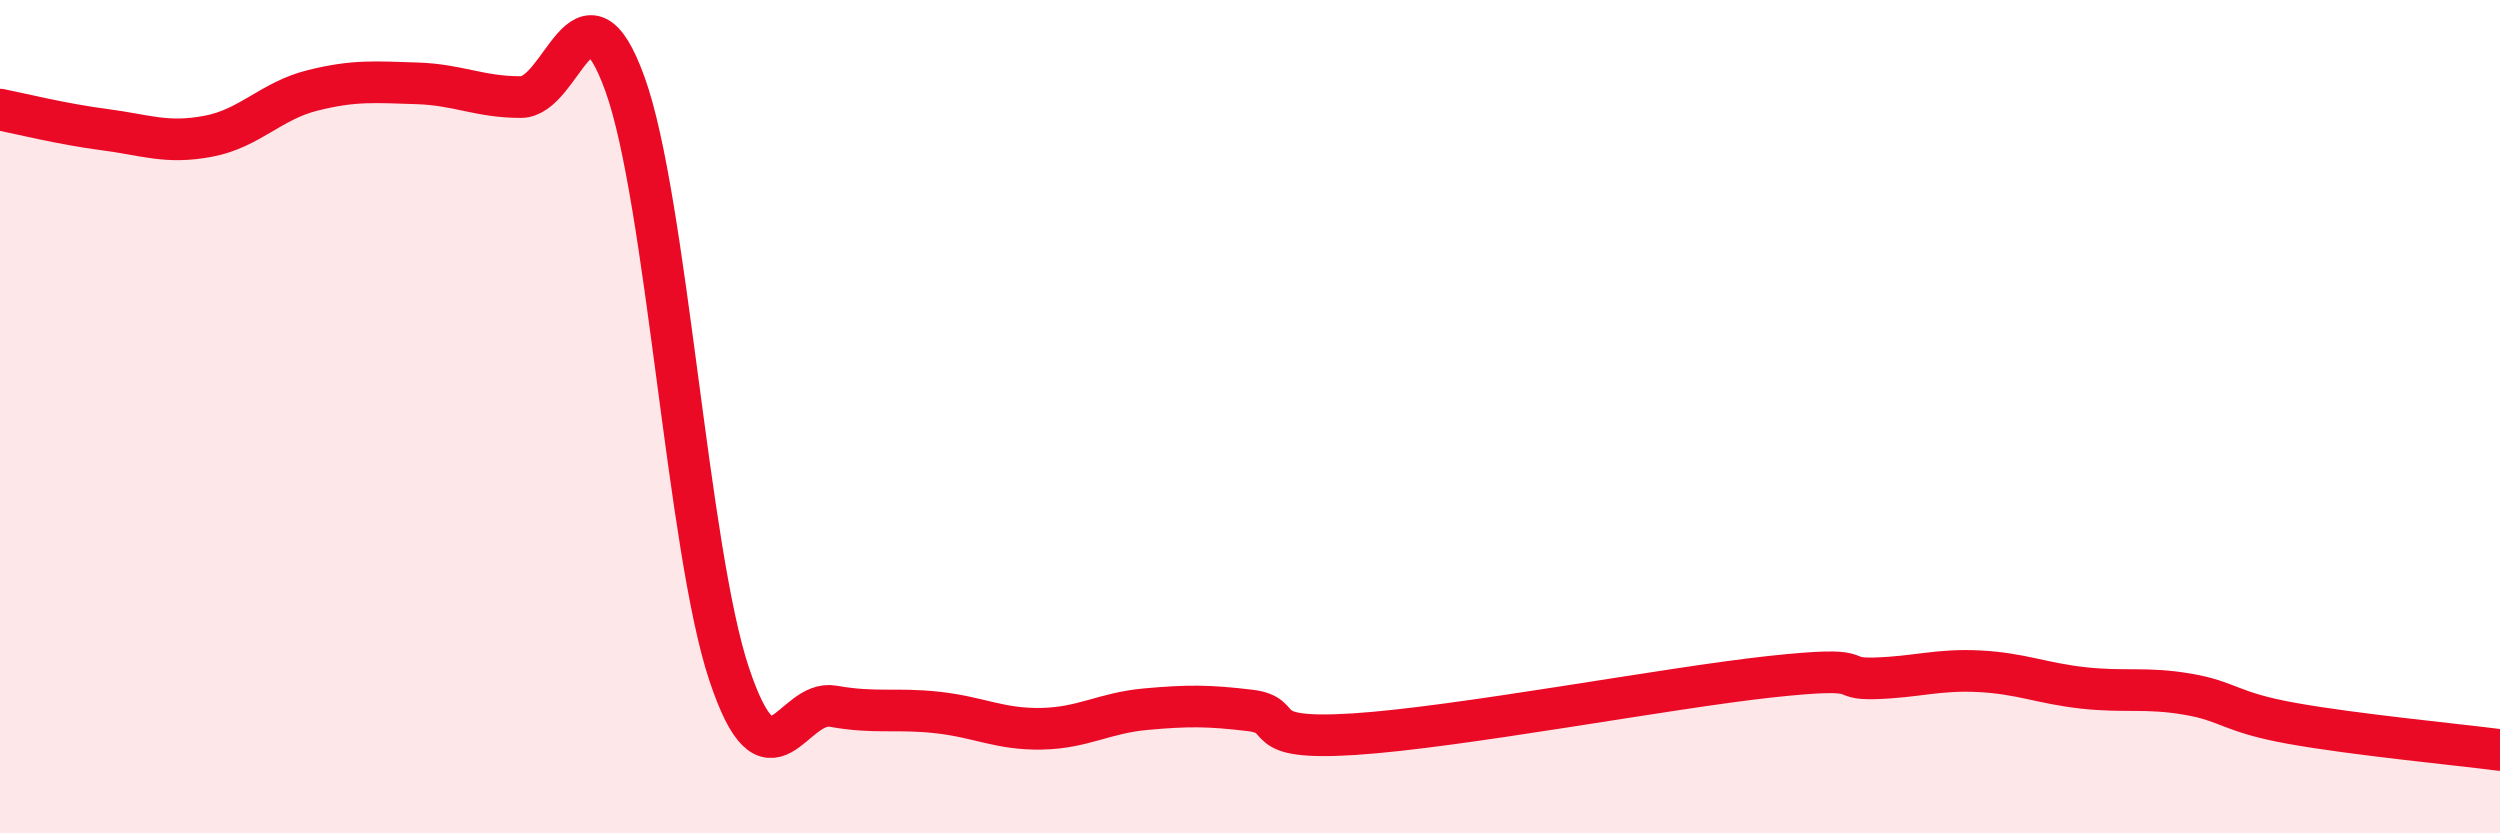 
    <svg width="60" height="20" viewBox="0 0 60 20" xmlns="http://www.w3.org/2000/svg">
      <path
        d="M 0,2.63 C 0.5,2.73 1.5,2.98 2.5,3.11 C 3.5,3.24 4,3.46 5,3.27 C 6,3.08 6.5,2.42 7.5,2.17 C 8.5,1.92 9,1.97 10,2 C 11,2.03 11.5,2.33 12.5,2.33 C 13.5,2.33 14,-0.75 15,2.02 C 16,4.79 16.5,13.19 17.5,16.18 C 18.5,19.17 19,16.77 20,16.95 C 21,17.13 21.5,16.99 22.5,17.1 C 23.5,17.21 24,17.51 25,17.49 C 26,17.47 26.5,17.11 27.5,17.02 C 28.5,16.93 29,16.93 30,17.05 C 31,17.17 30,17.78 32.5,17.62 C 35,17.46 40,16.51 42.5,16.24 C 45,15.97 44,16.31 45,16.28 C 46,16.25 46.5,16.06 47.5,16.11 C 48.5,16.16 49,16.4 50,16.51 C 51,16.62 51.5,16.49 52.5,16.66 C 53.5,16.83 53.5,17.09 55,17.36 C 56.5,17.63 59,17.87 60,18L60 20L0 20Z"
        fill="#EB0A25"
        opacity="0.1"
        stroke-linecap="round"
        stroke-linejoin="round"
      />
      <path
        d="M 0,2.63 C 0.5,2.73 1.5,2.98 2.5,3.11 C 3.5,3.24 4,3.46 5,3.27 C 6,3.08 6.5,2.42 7.5,2.17 C 8.5,1.92 9,1.97 10,2 C 11,2.03 11.5,2.33 12.5,2.33 C 13.5,2.33 14,-0.75 15,2.02 C 16,4.79 16.5,13.19 17.5,16.18 C 18.5,19.17 19,16.77 20,16.95 C 21,17.13 21.5,16.99 22.5,17.1 C 23.5,17.21 24,17.51 25,17.49 C 26,17.47 26.5,17.11 27.5,17.02 C 28.5,16.93 29,16.93 30,17.05 C 31,17.17 30,17.78 32.5,17.62 C 35,17.46 40,16.51 42.5,16.24 C 45,15.97 44,16.31 45,16.28 C 46,16.25 46.5,16.06 47.5,16.11 C 48.5,16.16 49,16.4 50,16.51 C 51,16.62 51.5,16.49 52.5,16.66 C 53.5,16.83 53.5,17.09 55,17.36 C 56.5,17.63 59,17.87 60,18"
        stroke="#EB0A25"
        stroke-width="1"
        fill="none"
        stroke-linecap="round"
        stroke-linejoin="round"
      />
    </svg>
  